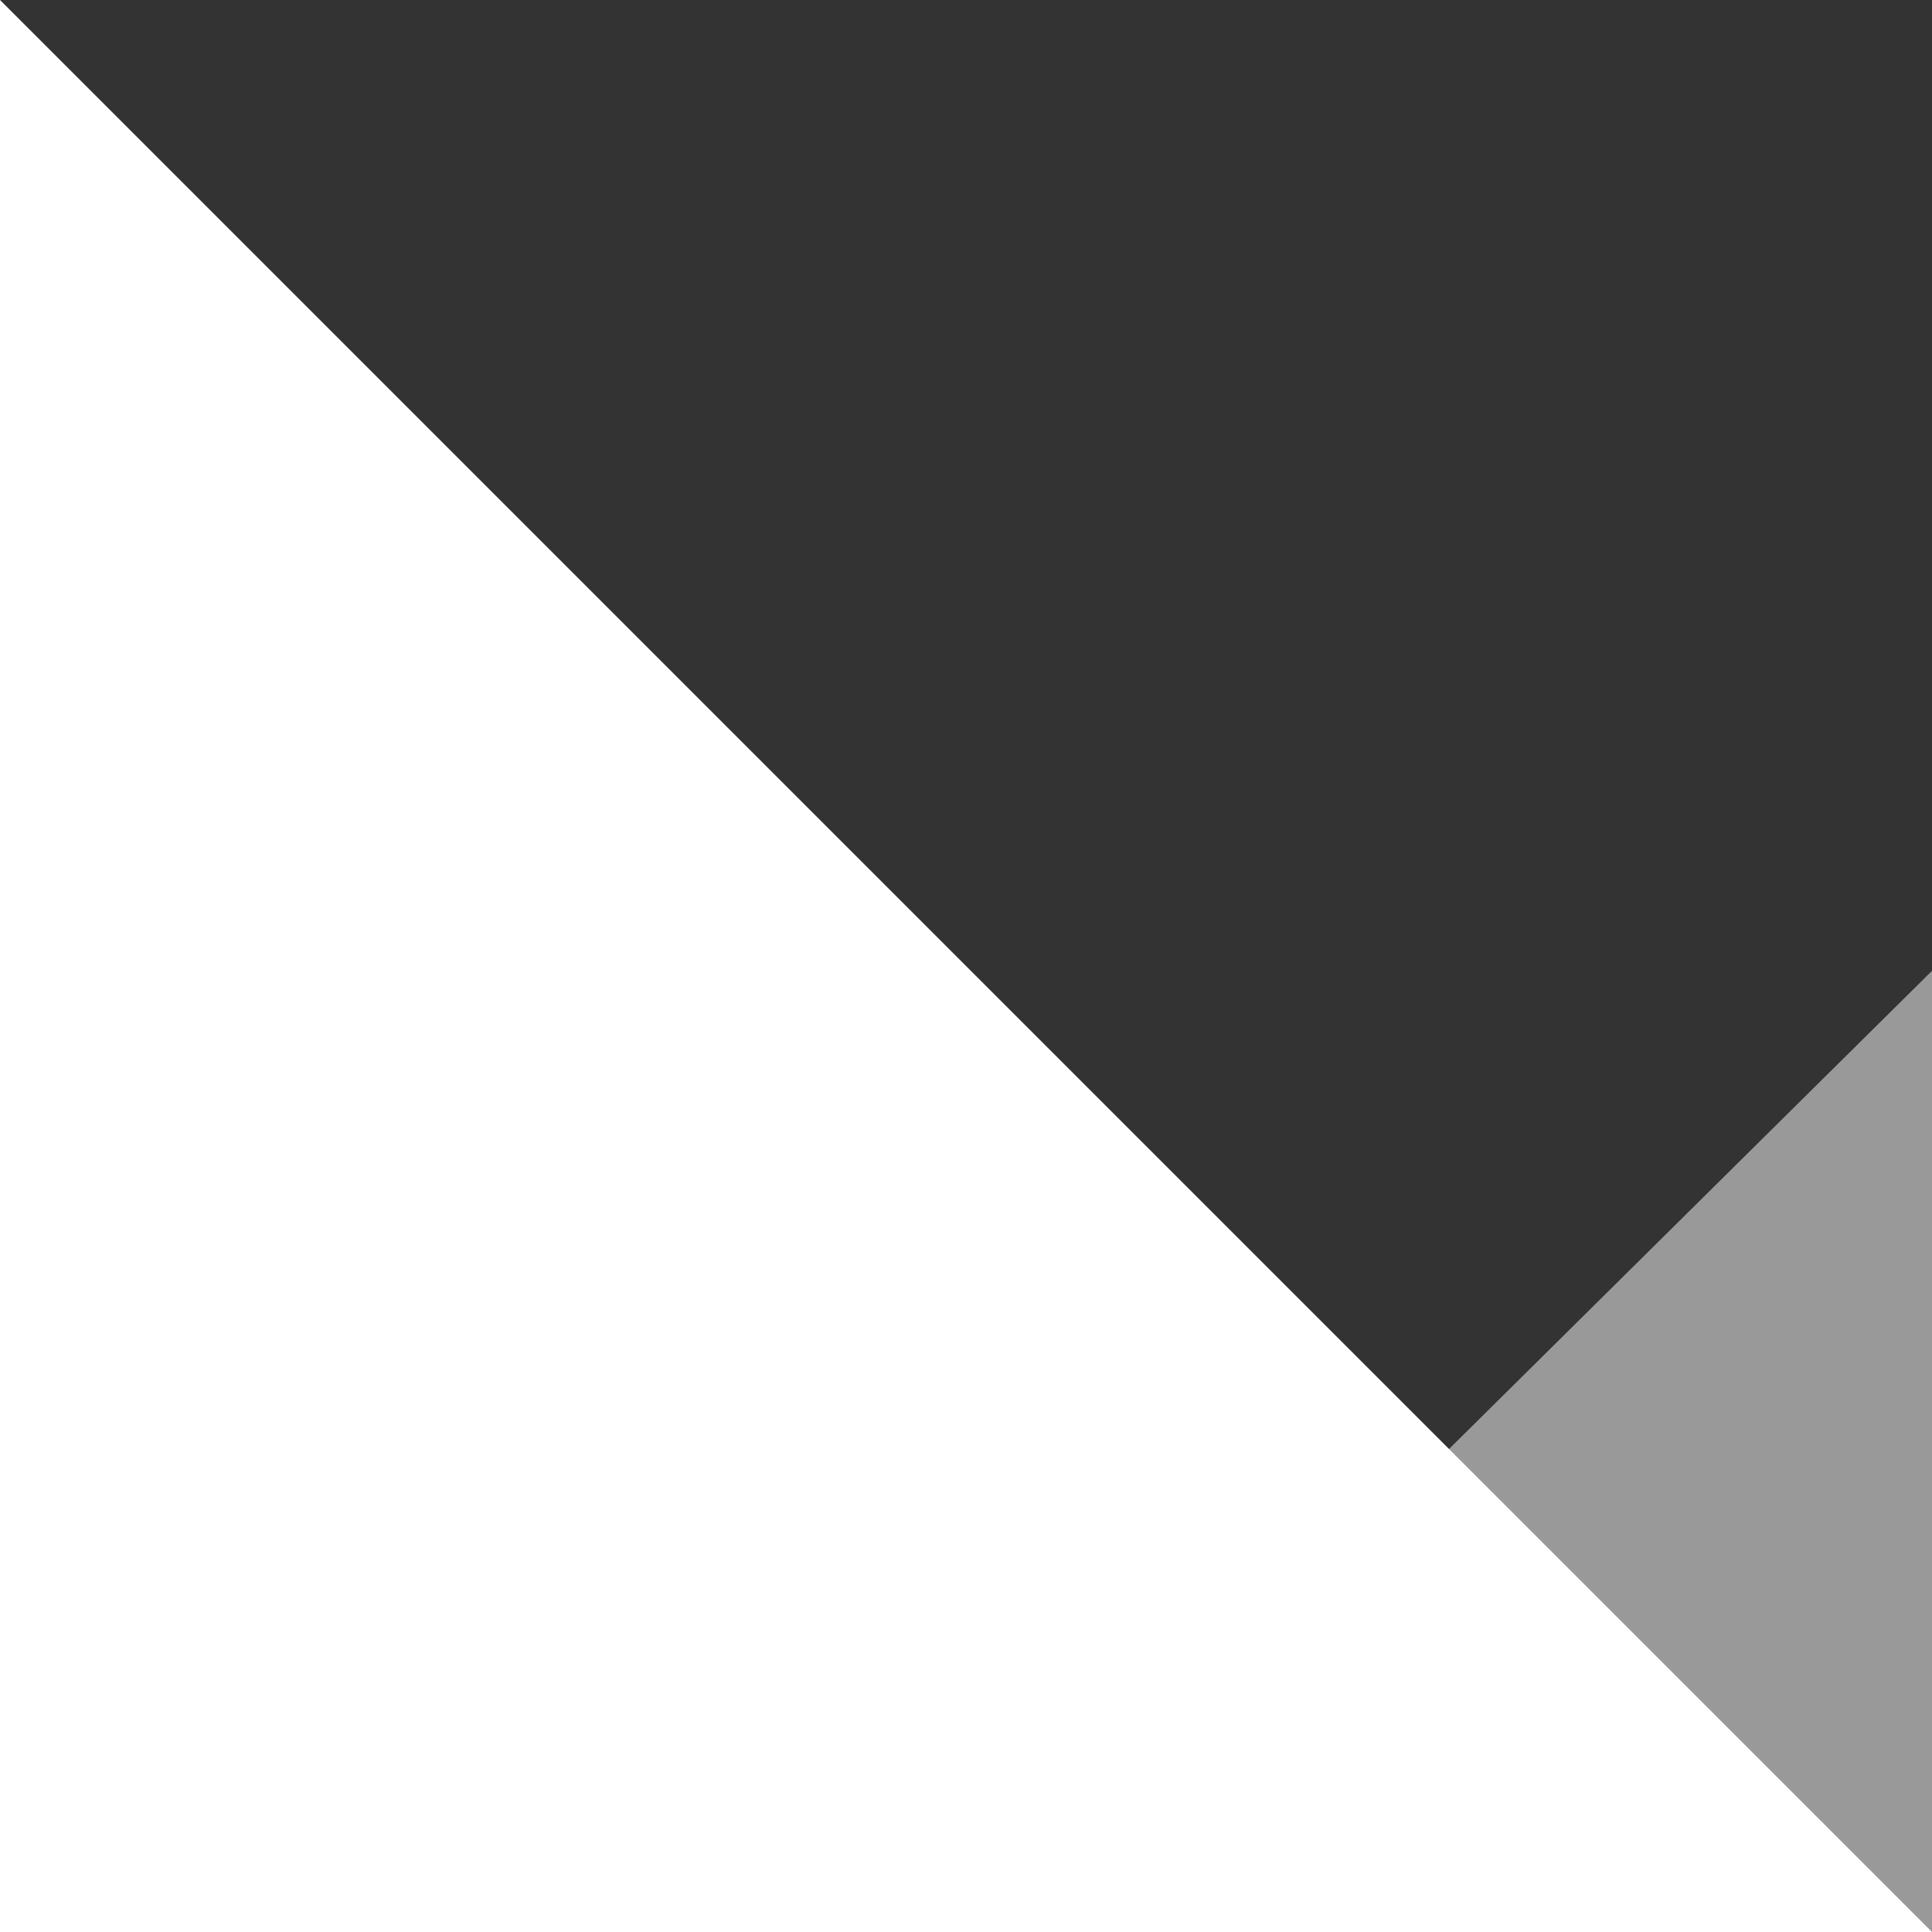 <svg xmlns="http://www.w3.org/2000/svg" width="40" height="40" fill="none"><rect width="100%" height="100%" fill="#333333" stroke="none"/><path fill="#fff" d="M40 40H19.9L40 20.1V40z" opacity=".5"/><path fill="#fff" d="M40 40H0V0l40 40z"/></svg>